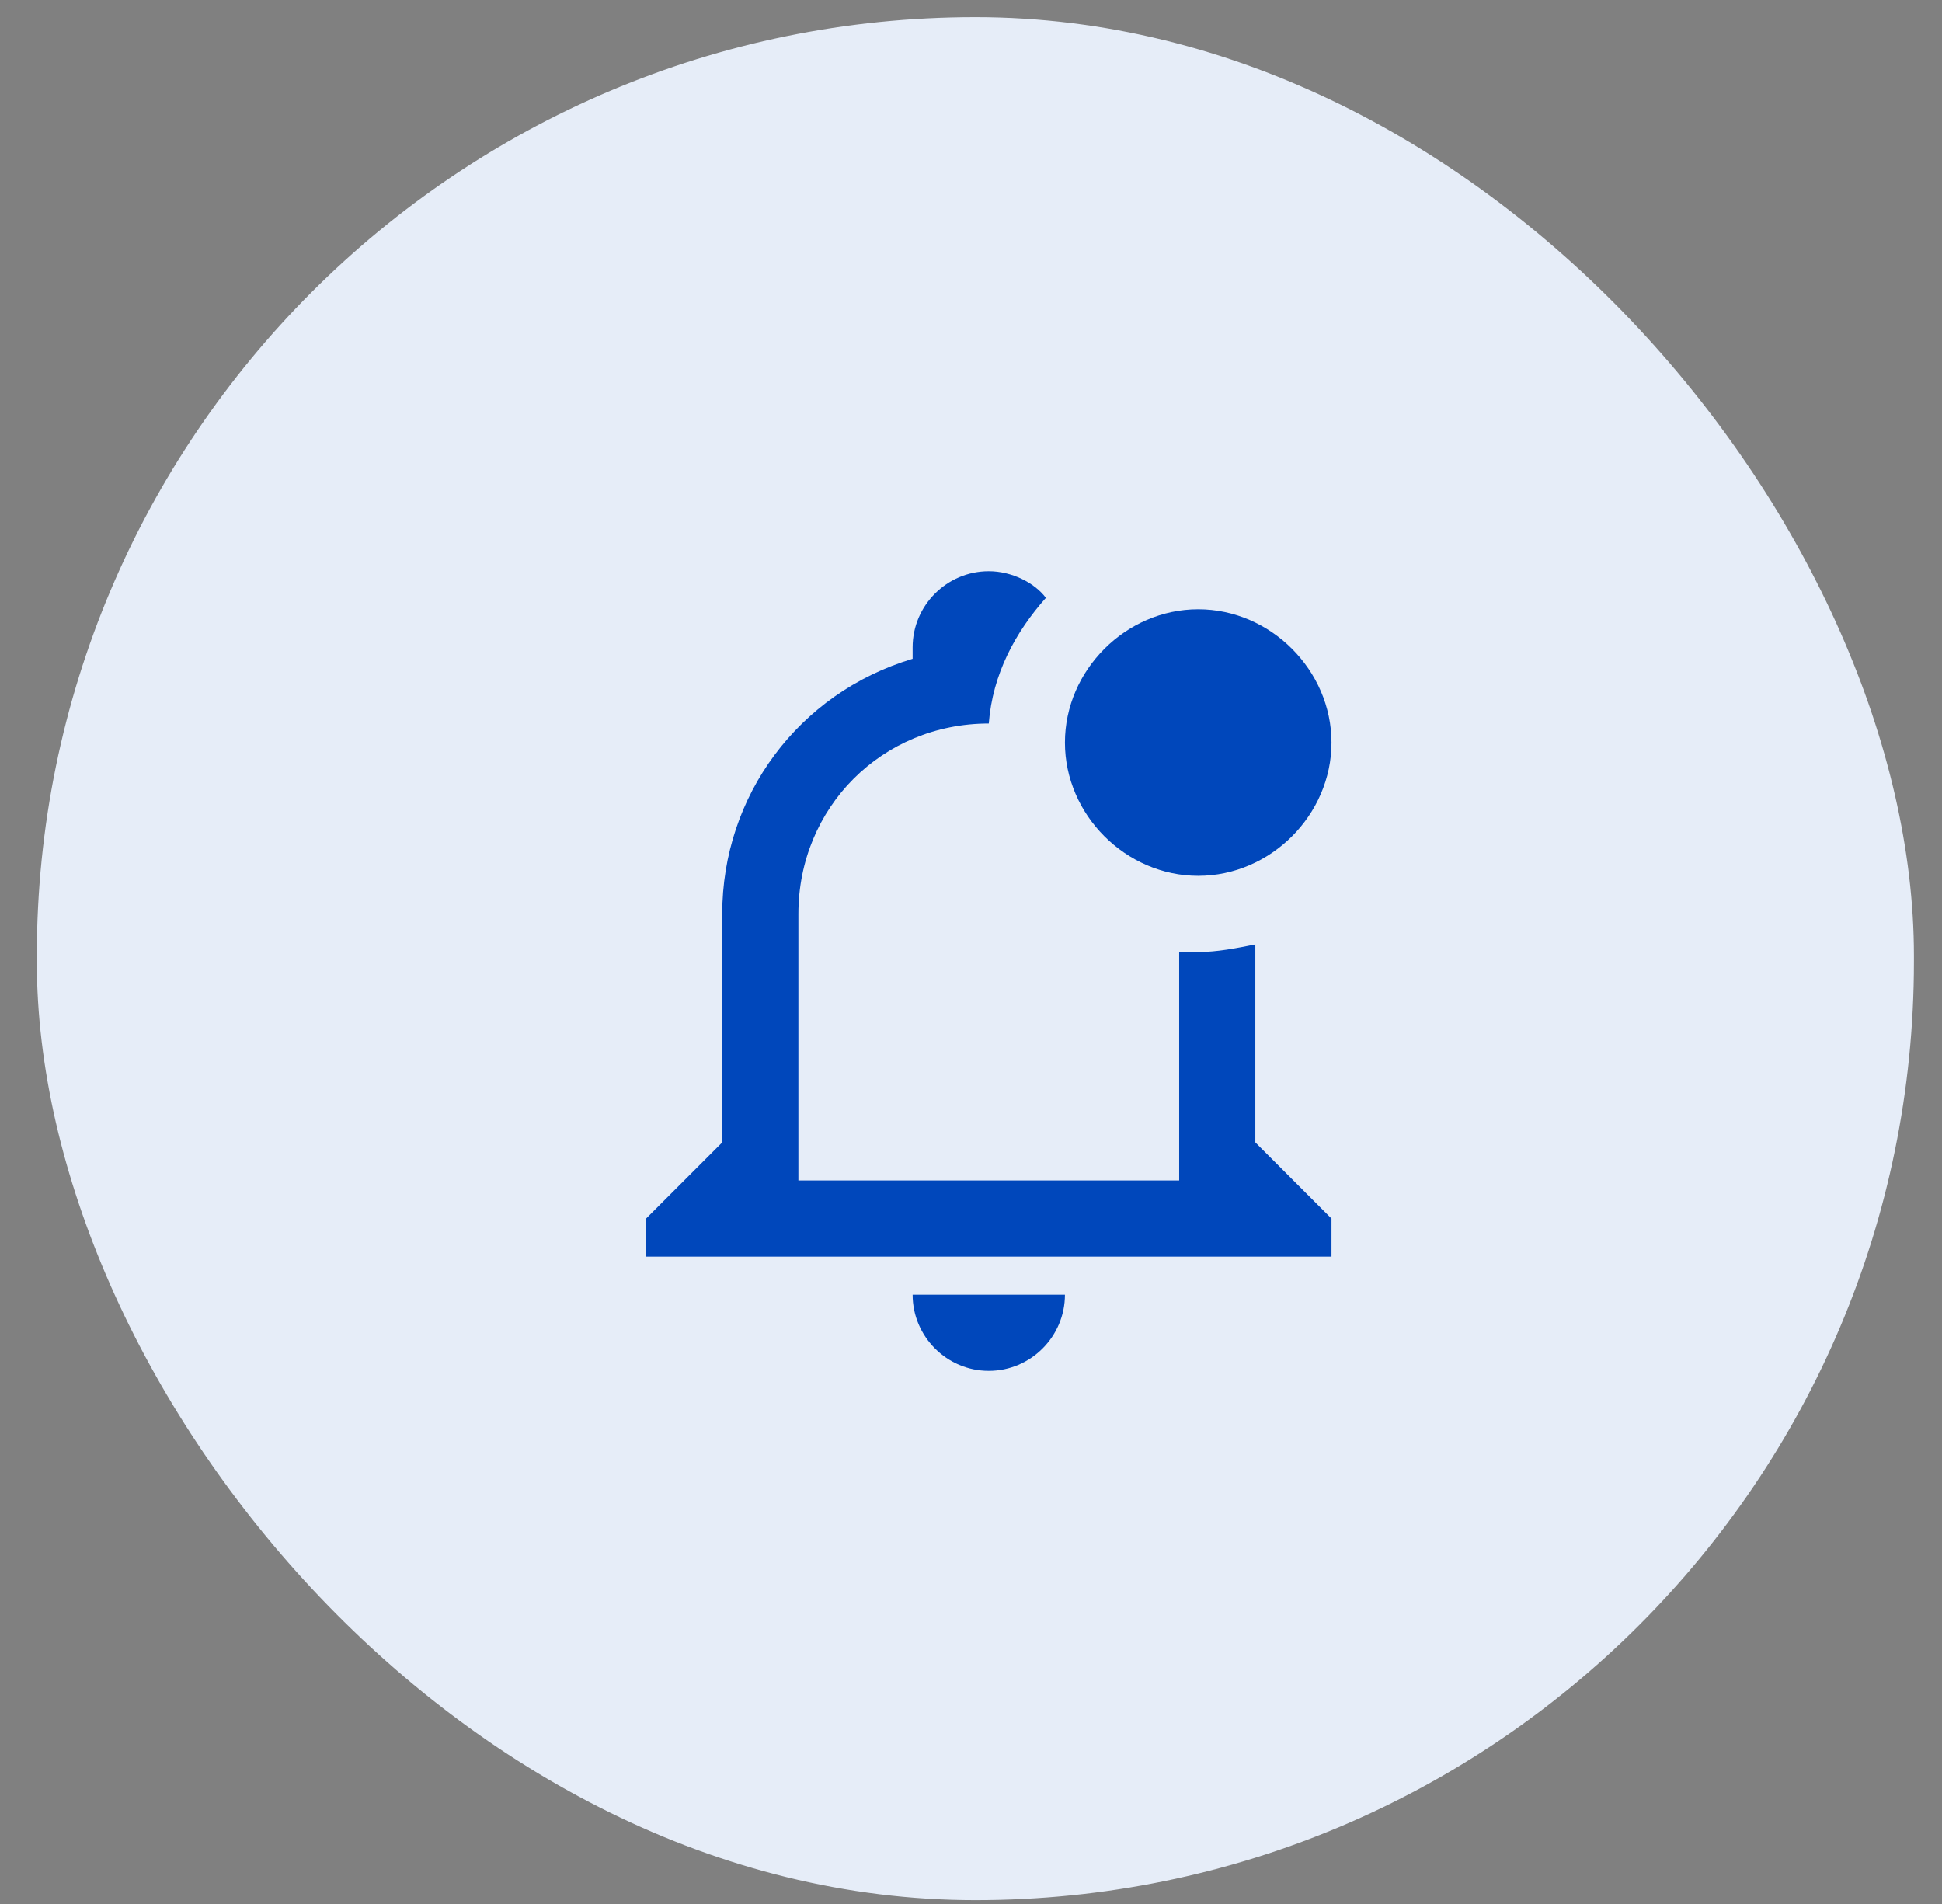 <svg xmlns="http://www.w3.org/2000/svg" width="51" height="50" viewBox="0 0 51 50" fill="none"><rect x="0" y="0" width="51" height="50" fill="#808080" stroke="none"/><rect x="0.967" y="0.45" width="49.296" height="49.45" rx="24.648" fill="#E6EDF8"></rect><path d="M32.967 30V24.8C32.467 24.9 31.967 25 31.467 25H30.967V31H20.967V24C20.967 21.2 23.167 19 25.967 19C26.067 17.7 26.667 16.6 27.467 15.7C27.167 15.3 26.567 15 25.967 15C24.867 15 23.967 15.9 23.967 17V17.3C20.967 18.2 18.967 20.9 18.967 24V30L16.967 32V33H34.967V32L32.967 30ZM23.967 34C23.967 35.1 24.867 36 25.967 36C27.067 36 27.967 35.1 27.967 34H23.967ZM34.967 19.5C34.967 21.4 33.367 23 31.467 23C29.567 23 27.967 21.4 27.967 19.5C27.967 17.6 29.567 16 31.467 16C33.367 16 34.967 17.6 34.967 19.5Z" fill="#0047BB"></path></svg>